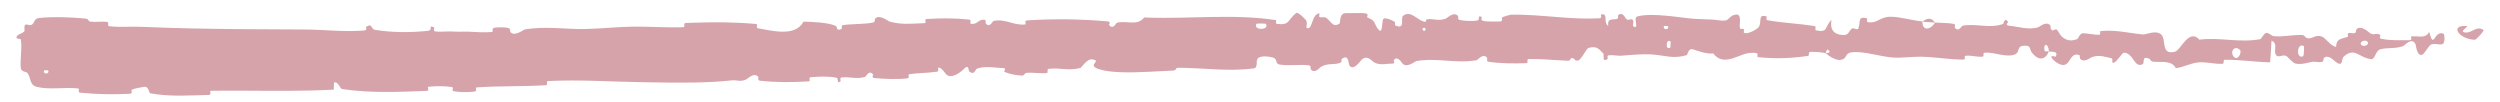 <?xml version="1.0" encoding="UTF-8"?> <svg xmlns="http://www.w3.org/2000/svg" width="147" height="6" viewBox="0 0 147 6" fill="none"><path d="M2.321 1.056C3.132 0.971 4.199 1.014 5.011 1.09C5.265 1.113 5.14 1.249 5.316 1.271C5.66 1.314 5.977 1.241 6.317 1.294C6.43 1.312 6.295 1.526 6.413 1.54C7.06 1.617 7.669 1.548 8.323 1.577C10.31 1.664 12.275 1.698 14.254 1.714C15.484 1.725 16.718 1.729 17.967 1.735C19.042 1.74 20.351 1.898 21.458 1.787C21.587 1.774 21.506 1.592 21.53 1.576C21.91 1.334 21.791 1.709 22.045 1.753C23.05 1.923 24.164 1.913 25.126 1.818C25.535 1.777 25.115 1.421 25.533 1.616C25.562 1.63 25.462 1.828 25.575 1.846C25.831 1.887 26.314 1.84 26.512 1.85C26.894 1.872 26.957 1.868 27.317 1.862C27.395 1.861 27.475 1.862 27.557 1.864C27.994 1.877 28.481 1.928 28.924 1.88C29.037 1.867 28.883 1.67 29.061 1.632C29.241 1.593 29.717 1.599 29.879 1.642C30.041 1.685 29.976 1.844 30.005 1.88C30.247 2.179 30.787 1.743 30.858 1.731C32.145 1.521 33.259 1.735 34.472 1.704C35.392 1.681 36.375 1.577 37.251 1.566C38.295 1.554 39.182 1.641 40.196 1.598C40.303 1.593 40.171 1.361 40.302 1.355C40.483 1.347 40.663 1.34 40.844 1.334C42.049 1.293 43.25 1.301 44.456 1.41C44.595 1.423 44.421 1.634 44.56 1.66C45.413 1.809 46.765 2.184 47.246 1.271C47.822 1.292 48.52 1.311 49.038 1.48C49.373 1.589 49.056 1.822 49.461 1.716C49.552 1.692 49.428 1.498 49.565 1.477C50.143 1.391 50.778 1.439 51.349 1.323C51.465 1.299 51.429 1.123 51.461 1.09C51.732 0.825 52.205 1.241 52.307 1.269C53.003 1.46 53.525 1.394 54.144 1.371C54.213 1.368 54.282 1.366 54.353 1.365C54.52 1.362 54.318 1.129 54.477 1.118C55.304 1.064 56.163 1.063 56.976 1.149C57.157 1.168 56.996 1.375 57.083 1.394C57.465 1.479 57.54 1.095 57.906 1.168C57.984 1.183 57.945 1.358 57.959 1.376C58.186 1.67 58.366 1.242 58.422 1.231C59.133 1.086 59.6 1.516 60.288 1.437C60.37 1.427 60.179 1.212 60.41 1.198C61.954 1.099 63.589 1.119 65.122 1.257C65.361 1.278 65.195 1.447 65.21 1.467C65.462 1.778 65.609 1.349 65.686 1.331C66.295 1.201 66.875 1.544 67.278 1.027C67.331 1.029 67.383 1.031 67.435 1.033C69.976 1.125 72.496 0.799 75.023 1.182C75.056 1.186 75.002 1.397 75.068 1.405C75.855 1.503 75.697 1.182 76.206 0.771C76.334 0.668 76.744 1.139 76.78 1.173C76.911 1.3 76.786 1.614 76.829 1.638C77.19 1.827 77.106 0.798 77.586 0.786C77.601 0.787 77.543 0.979 77.583 0.997C77.71 1.053 77.832 0.974 77.956 1.037C78.239 1.181 78.351 1.679 78.772 1.377C78.825 1.338 78.728 0.755 79.156 0.773C79.327 0.78 80.082 0.751 80.295 0.784C80.507 0.817 80.367 1.008 80.382 1.016C80.571 1.093 80.675 1.157 80.739 1.22C80.872 1.35 80.841 1.478 81.039 1.722C81.333 2.082 81.233 1.208 81.347 1.108C81.461 1.007 81.884 1.204 81.988 1.273C82.093 1.342 81.967 1.465 82.059 1.503C82.67 1.755 82.315 1.063 82.512 0.92C82.976 0.581 83.356 1.225 83.787 1.281C83.904 1.297 83.806 1.15 83.909 1.135C84.32 1.075 84.57 1.274 85.035 1.082C85.111 1.051 85.484 0.656 85.733 0.94C85.768 0.981 85.671 1.144 85.847 1.178C86.109 1.229 86.581 1.26 86.861 1.204C87.068 1.162 86.828 0.897 87.09 0.978C87.207 1.014 86.993 1.172 87.211 1.227C87.429 1.281 87.984 1.271 88.195 1.264C88.405 1.258 88.289 1.056 88.306 1.042C88.408 0.963 88.813 0.864 88.848 0.864C89.804 0.847 90.721 0.936 91.632 1.008C92.44 1.071 93.245 1.122 94.07 1.074C94.208 1.066 94.118 0.852 94.139 0.849C94.611 0.762 94.236 1.327 94.564 1.52C94.519 1.086 94.713 1.166 95.045 1.121C95.206 1.099 95.12 0.93 95.134 0.913C95.374 0.661 95.537 0.991 95.579 1.059C95.734 1.308 95.907 1.017 96.013 1.183C96.118 1.348 95.87 1.59 96.188 1.589C96.279 1.435 96.046 1.028 96.289 0.964C97.204 0.724 98.904 1.063 99.637 1.107C100.369 1.151 100.606 1.126 101.031 1.189C101.8 1.302 101.523 0.997 102.004 0.868C102.486 0.738 102.24 1.474 102.306 1.634C102.366 1.782 102.436 1.655 102.511 1.704C102.518 1.708 102.524 1.714 102.53 1.721C102.613 1.809 102.429 1.914 102.626 1.951C102.823 1.987 103.368 1.714 103.441 1.549C103.595 1.199 103.359 0.825 103.879 0.965C103.909 0.973 103.808 1.166 103.922 1.188C104.834 1.354 105.783 1.383 106.693 1.534C106.818 1.555 106.701 1.769 106.774 1.784C107.532 1.938 107.268 1.567 107.693 1.171C107.588 1.708 107.812 2.043 108.389 2.059C108.736 2.068 108.681 1.832 108.909 1.67C108.978 1.622 109.22 1.789 109.267 1.679C109.421 1.32 109.199 0.91 109.791 1.085C109.817 1.093 109.729 1.289 109.819 1.303C110.401 1.395 110.479 1.017 111.111 0.986C111.606 0.961 112.48 1.212 113.041 1.262C113.027 1.616 113.203 1.72 113.397 1.663C113.535 1.622 113.682 1.5 113.776 1.328C114.14 1.354 114.535 1.339 114.887 1.405C115.008 1.427 114.924 1.601 114.939 1.62C115.167 1.923 115.335 1.52 115.414 1.506C116.272 1.37 116.961 1.694 117.783 1.41C117.812 1.4 117.868 0.98 118.08 1.292C118.093 1.314 117.82 1.5 118.203 1.523C118.586 1.546 119.304 1.787 119.841 1.603C119.971 1.559 120.304 1.224 120.56 1.496C120.594 1.533 120.553 1.653 120.602 1.721C120.761 1.939 120.858 1.515 121.042 1.881C121.226 2.246 121.618 2.525 122.16 2.286C122.178 2.279 122.311 1.944 122.48 1.952C122.749 1.966 123.131 2.044 123.413 2.047C123.547 2.048 123.465 1.837 123.488 1.834C123.772 1.802 124.029 1.8 124.278 1.814C124.829 1.846 125.341 1.961 126.008 2.027C126.186 2.045 126.702 1.767 127.043 1.998C127.418 2.251 127.014 3.274 127.888 3.041C128.241 2.947 128.701 1.648 129.324 2.332C130.548 2.178 131.677 2.534 132.905 2.302C132.96 2.292 133.137 1.929 133.266 1.934C133.459 1.943 133.563 2.114 133.701 2.126C134.206 2.173 134.674 2.068 135.156 2.057C135.223 2.056 135.291 2.056 135.359 2.059C135.569 2.068 135.496 2.244 135.747 2.254C135.998 2.263 136.166 2.032 136.506 2.143C136.763 2.228 137.021 2.702 137.363 2.756C137.375 2.289 137.61 2.298 138.026 2.173C138.106 2.148 138.019 1.986 138.057 1.966C138.211 1.882 138.354 2.016 138.5 1.924C138.535 1.902 138.536 1.742 138.565 1.715C138.811 1.479 139.221 1.835 139.291 1.897C139.561 2.132 139.685 1.924 139.892 2.016C140.098 2.107 139.792 2.227 140.033 2.281C140.531 2.394 141.171 2.362 141.677 2.363C141.879 2.362 141.739 2.151 141.767 2.146C142.184 2.086 142.609 2.307 142.834 1.879C143.14 2.971 143.083 1.768 143.683 1.977C143.73 1.994 143.799 2.512 143.62 2.591C143.441 2.671 143.164 2.513 142.916 2.636C142.857 2.665 142.525 3.156 142.479 3.186C142.118 3.422 142.056 2.647 142.036 2.605C141.812 2.148 141.404 2.677 141.295 2.715C140.796 2.886 140.37 2.781 139.953 2.903C139.68 2.982 139.657 3.49 139.441 3.476C138.725 3.43 138.472 2.723 137.801 3.34C137.657 3.471 137.803 4.026 137.283 3.591C137.25 3.564 136.865 3.165 136.643 3.418C136.616 3.45 136.617 3.612 136.58 3.625C136.333 3.714 136.169 3.585 135.9 3.646C135.675 3.698 135.413 3.771 135.153 3.76C135.102 3.759 135.052 3.753 135.001 3.744C134.816 3.711 134.58 3.409 134.492 3.335C134.243 3.122 133.974 3.469 133.82 3.211C133.665 2.952 133.972 2.56 133.564 2.391C133.547 2.811 133.51 3.243 133.484 3.665C132.587 3.646 131.705 3.504 130.806 3.514C130.694 3.516 130.806 3.743 130.687 3.75C130.182 3.782 129.743 3.616 129.219 3.674C128.814 3.72 128.367 3.953 127.942 4.008C127.69 3.524 127.06 3.678 126.604 3.627C126.445 3.61 126.458 3.482 126.345 3.438C125.918 3.276 126.113 3.704 125.994 3.769C125.485 4.047 125.457 3.084 124.863 3.098C124.832 3.099 124.438 3.605 124.385 3.636C124.315 3.677 124.272 3.694 124.245 3.694C124.141 3.697 124.289 3.448 124.122 3.415C123.738 3.339 123.473 3.211 123.019 3.353C122.887 3.395 122.565 3.709 122.314 3.457C122.281 3.424 122.303 3.255 122.276 3.244C121.789 3.069 121.766 3.602 121.482 3.776C121.199 3.951 120.774 3.575 120.688 3.467C120.463 3.188 120.867 3.353 120.88 3.327C121.033 3.01 120.716 3.058 120.476 3.027C120.452 2.504 120.114 2.528 120.227 2.995C120.24 3.046 120.428 3.002 120.476 3.027C120.254 3.534 119.882 3.592 119.483 3.105C119.297 2.877 119.483 2.619 118.9 2.702C118.635 2.74 118.73 3.101 118.495 3.194C117.958 3.407 117.274 3.056 116.725 3.097C116.525 3.111 116.715 3.313 116.578 3.329C116.216 3.375 115.901 3.22 115.537 3.288C115.504 3.294 115.58 3.502 115.467 3.502C114.736 3.506 114.088 3.397 113.359 3.351C113.235 3.343 113.109 3.337 112.979 3.334C112.549 3.322 111.776 3.418 111.33 3.385C110.558 3.33 109.613 3.009 108.951 3.067C108.519 3.104 108.609 3.313 108.421 3.449C108.059 3.713 107.44 3.212 107.356 3.135C107.354 3.133 107.725 3.092 107.53 2.982C107.419 2.759 107.36 3.134 107.356 3.135C107.301 3.085 106.562 3.023 106.414 3.059C106.334 3.079 106.375 3.275 106.333 3.282C105.339 3.437 104.347 3.467 103.346 3.357C103.328 3.353 103.359 3.135 103.317 3.128C102.995 3.068 102.735 3.122 102.485 3.208C102.286 3.276 102.093 3.365 101.88 3.431C101.398 3.582 101.019 3.523 100.742 3.143C100.38 3.185 99.864 3.011 99.567 2.907C99.27 2.802 99.222 3.226 99.196 3.234C98.374 3.492 97.904 3.243 97.056 3.196C96.652 3.173 95.851 3.227 95.414 3.27C95.068 3.304 94.861 3.203 94.543 3.264C94.5 3.273 94.542 3.462 94.529 3.469C94.172 3.694 94.346 3.232 94.273 3.149C94.009 2.847 93.846 2.686 93.39 2.825C93.285 2.856 92.977 3.521 92.785 3.56C92.537 3.608 92.632 3.37 92.371 3.427C92.349 3.431 92.353 3.579 92.193 3.572C92.008 3.564 91.819 3.553 91.627 3.541C91.047 3.505 90.444 3.459 89.863 3.472C89.757 3.473 89.893 3.707 89.74 3.713C89.024 3.742 88.24 3.737 87.541 3.633C87.369 3.606 87.476 3.442 87.438 3.393C87.207 3.101 86.886 3.531 86.832 3.54C85.559 3.756 84.579 3.382 83.281 3.589C83.21 3.601 82.675 4.069 82.423 3.681C82.406 3.655 82.156 3.258 81.949 3.537C81.936 3.555 82.091 3.759 81.829 3.743C81.57 3.728 81.161 3.871 80.799 3.667C80.794 3.664 80.788 3.661 80.782 3.657C80.665 3.588 80.385 3.194 80.052 3.522C80.03 3.545 79.521 4.28 79.32 3.786C79.288 3.705 79.307 3.177 78.906 3.457C78.829 3.512 78.974 3.626 78.77 3.704C78.459 3.825 78.039 3.694 77.658 3.939C77.592 3.982 77.314 4.347 77.077 4.081C77.04 4.039 77.104 3.862 76.982 3.845C76.402 3.764 75.8 3.897 75.211 3.79C75.002 3.752 75.101 3.465 74.883 3.394C74.664 3.323 74.226 3.26 74.002 3.396C73.779 3.532 74.038 3.979 73.699 4.024C72.227 4.218 70.757 3.988 69.282 3.985C69.064 3.984 69.249 4.142 68.927 4.153C68.529 4.167 68.034 4.199 67.514 4.223C66.48 4.272 65.343 4.29 64.652 4.078C63.82 3.822 64.854 3.586 64.22 3.489C63.914 3.443 63.597 3.978 63.524 3.997C62.81 4.183 62.305 3.962 61.661 4.049C61.528 4.067 61.664 4.278 61.55 4.291C61.163 4.338 60.753 4.252 60.383 4.279C60.217 4.291 60.251 4.454 60.098 4.445C59.731 4.426 59.405 4.365 59.044 4.221C59.011 4.208 59.226 3.999 58.955 3.998C58.516 3.997 57.968 3.86 57.467 4.028C57.318 4.079 57.322 4.452 56.993 4.202C56.925 4.15 57 3.7 56.634 4.096C56.573 4.162 55.956 4.7 55.639 4.371C55.555 4.284 55.338 3.923 55.159 3.985C55.135 3.994 55.238 4.192 55.089 4.216C54.804 4.258 54.511 4.275 54.216 4.294C53.969 4.31 53.72 4.327 53.474 4.362C53.331 4.383 53.551 4.585 53.336 4.609C52.746 4.676 52.007 4.641 51.427 4.591C51.213 4.572 51.356 4.396 51.34 4.378C51.083 4.08 50.946 4.494 50.864 4.52C50.353 4.676 49.956 4.493 49.483 4.556C49.352 4.572 49.45 4.766 49.424 4.784C49.158 4.961 49.35 4.605 49.178 4.57C48.696 4.472 48.162 4.501 47.678 4.538C47.5 4.552 47.706 4.774 47.546 4.784C46.601 4.846 45.617 4.848 44.691 4.746C44.517 4.726 44.622 4.549 44.584 4.51C44.328 4.237 43.971 4.627 43.888 4.665C43.509 4.84 43.357 4.689 43.019 4.726C42.367 4.799 41.652 4.835 40.93 4.85C39.829 4.873 38.711 4.848 37.769 4.833C35.735 4.802 34.154 4.674 32.218 4.765C32.095 4.771 32.225 5 32.119 5.008C30.75 5.098 29.398 5.04 28.027 5.141C27.914 5.149 28.082 5.365 27.902 5.385C27.82 5.394 27.733 5.402 27.644 5.407C27.329 5.425 26.978 5.414 26.684 5.366C26.501 5.337 26.741 5.142 26.556 5.116C26.126 5.056 25.666 5.051 25.226 5.097C25.039 5.117 25.328 5.336 25.084 5.344C23.425 5.408 21.796 5.486 20.112 5.236C19.997 5.219 19.884 4.763 19.642 4.857C19.627 4.985 19.631 5.134 19.627 5.27C17.861 5.367 16.106 5.34 14.343 5.332C13.695 5.329 13.046 5.328 12.395 5.338C12.292 5.339 12.475 5.577 12.277 5.582C11.132 5.606 10.023 5.701 8.846 5.488C8.729 5.468 8.778 5.039 8.438 5.112C8.377 5.125 7.863 5.195 7.732 5.291C7.715 5.305 7.813 5.502 7.647 5.512C6.683 5.566 5.67 5.546 4.703 5.448C4.547 5.431 4.708 5.215 4.596 5.202C3.808 5.108 2.957 5.291 2.201 5.117C1.695 4.999 1.872 4.628 1.596 4.273C1.557 4.223 1.246 4.223 1.225 4.013C1.17 3.486 1.307 2.904 1.231 2.342C1.215 2.221 0.802 2.362 1.041 2.063C1.058 2.043 1.358 1.938 1.43 1.837C1.48 1.767 1.381 1.556 1.485 1.465C1.588 1.375 1.709 1.551 1.882 1.443C2.054 1.334 1.971 1.093 2.321 1.056ZM98.229 2.439C97.955 2.232 97.905 2.979 98.206 2.804C98.221 2.794 98.243 2.449 98.229 2.439ZM131.715 2.939C131.355 2.607 131.103 3.089 131.357 3.346C131.611 3.603 131.825 3.04 131.715 2.939ZM135.472 2.716C135.314 2.618 135.205 2.706 135.155 2.844C135.114 2.955 135.113 3.098 135.154 3.2C135.198 3.308 135.29 3.37 135.435 3.302C135.462 3.289 135.497 2.731 135.472 2.716ZM2.833 4.14C2.829 4.13 2.605 4.126 2.599 4.136C2.486 4.376 2.934 4.385 2.833 4.14ZM139.198 2.443C139.065 2.301 138.686 2.469 138.851 2.646C138.984 2.789 139.364 2.621 139.198 2.443ZM83.805 1.646C83.8 1.635 83.64 1.628 83.644 1.691C83.659 1.893 83.881 1.832 83.805 1.646ZM145.53 2.338C144.593 2.32 144.01 1.454 145.028 1.532C145.213 1.546 144.637 1.82 144.873 1.894C145.306 2.029 145.578 1.472 146.023 1.756C146.103 1.808 145.584 2.341 145.528 2.339C145.529 2.339 145.529 2.339 145.53 2.338ZM98.081 1.539C98.076 1.529 97.853 1.517 97.848 1.527C97.725 1.763 98.172 1.787 98.081 1.539ZM74.434 1.401C74.421 1.38 73.905 1.373 73.889 1.393C73.63 1.788 74.673 1.803 74.434 1.401ZM113.05 1.278C113.166 1.17 113.291 1.107 113.41 1.102C113.546 1.096 113.675 1.166 113.775 1.328C113.652 1.317 113.529 1.31 113.405 1.302C113.287 1.295 113.168 1.288 113.05 1.278Z" fill="#D5A3A9"></path></svg> 